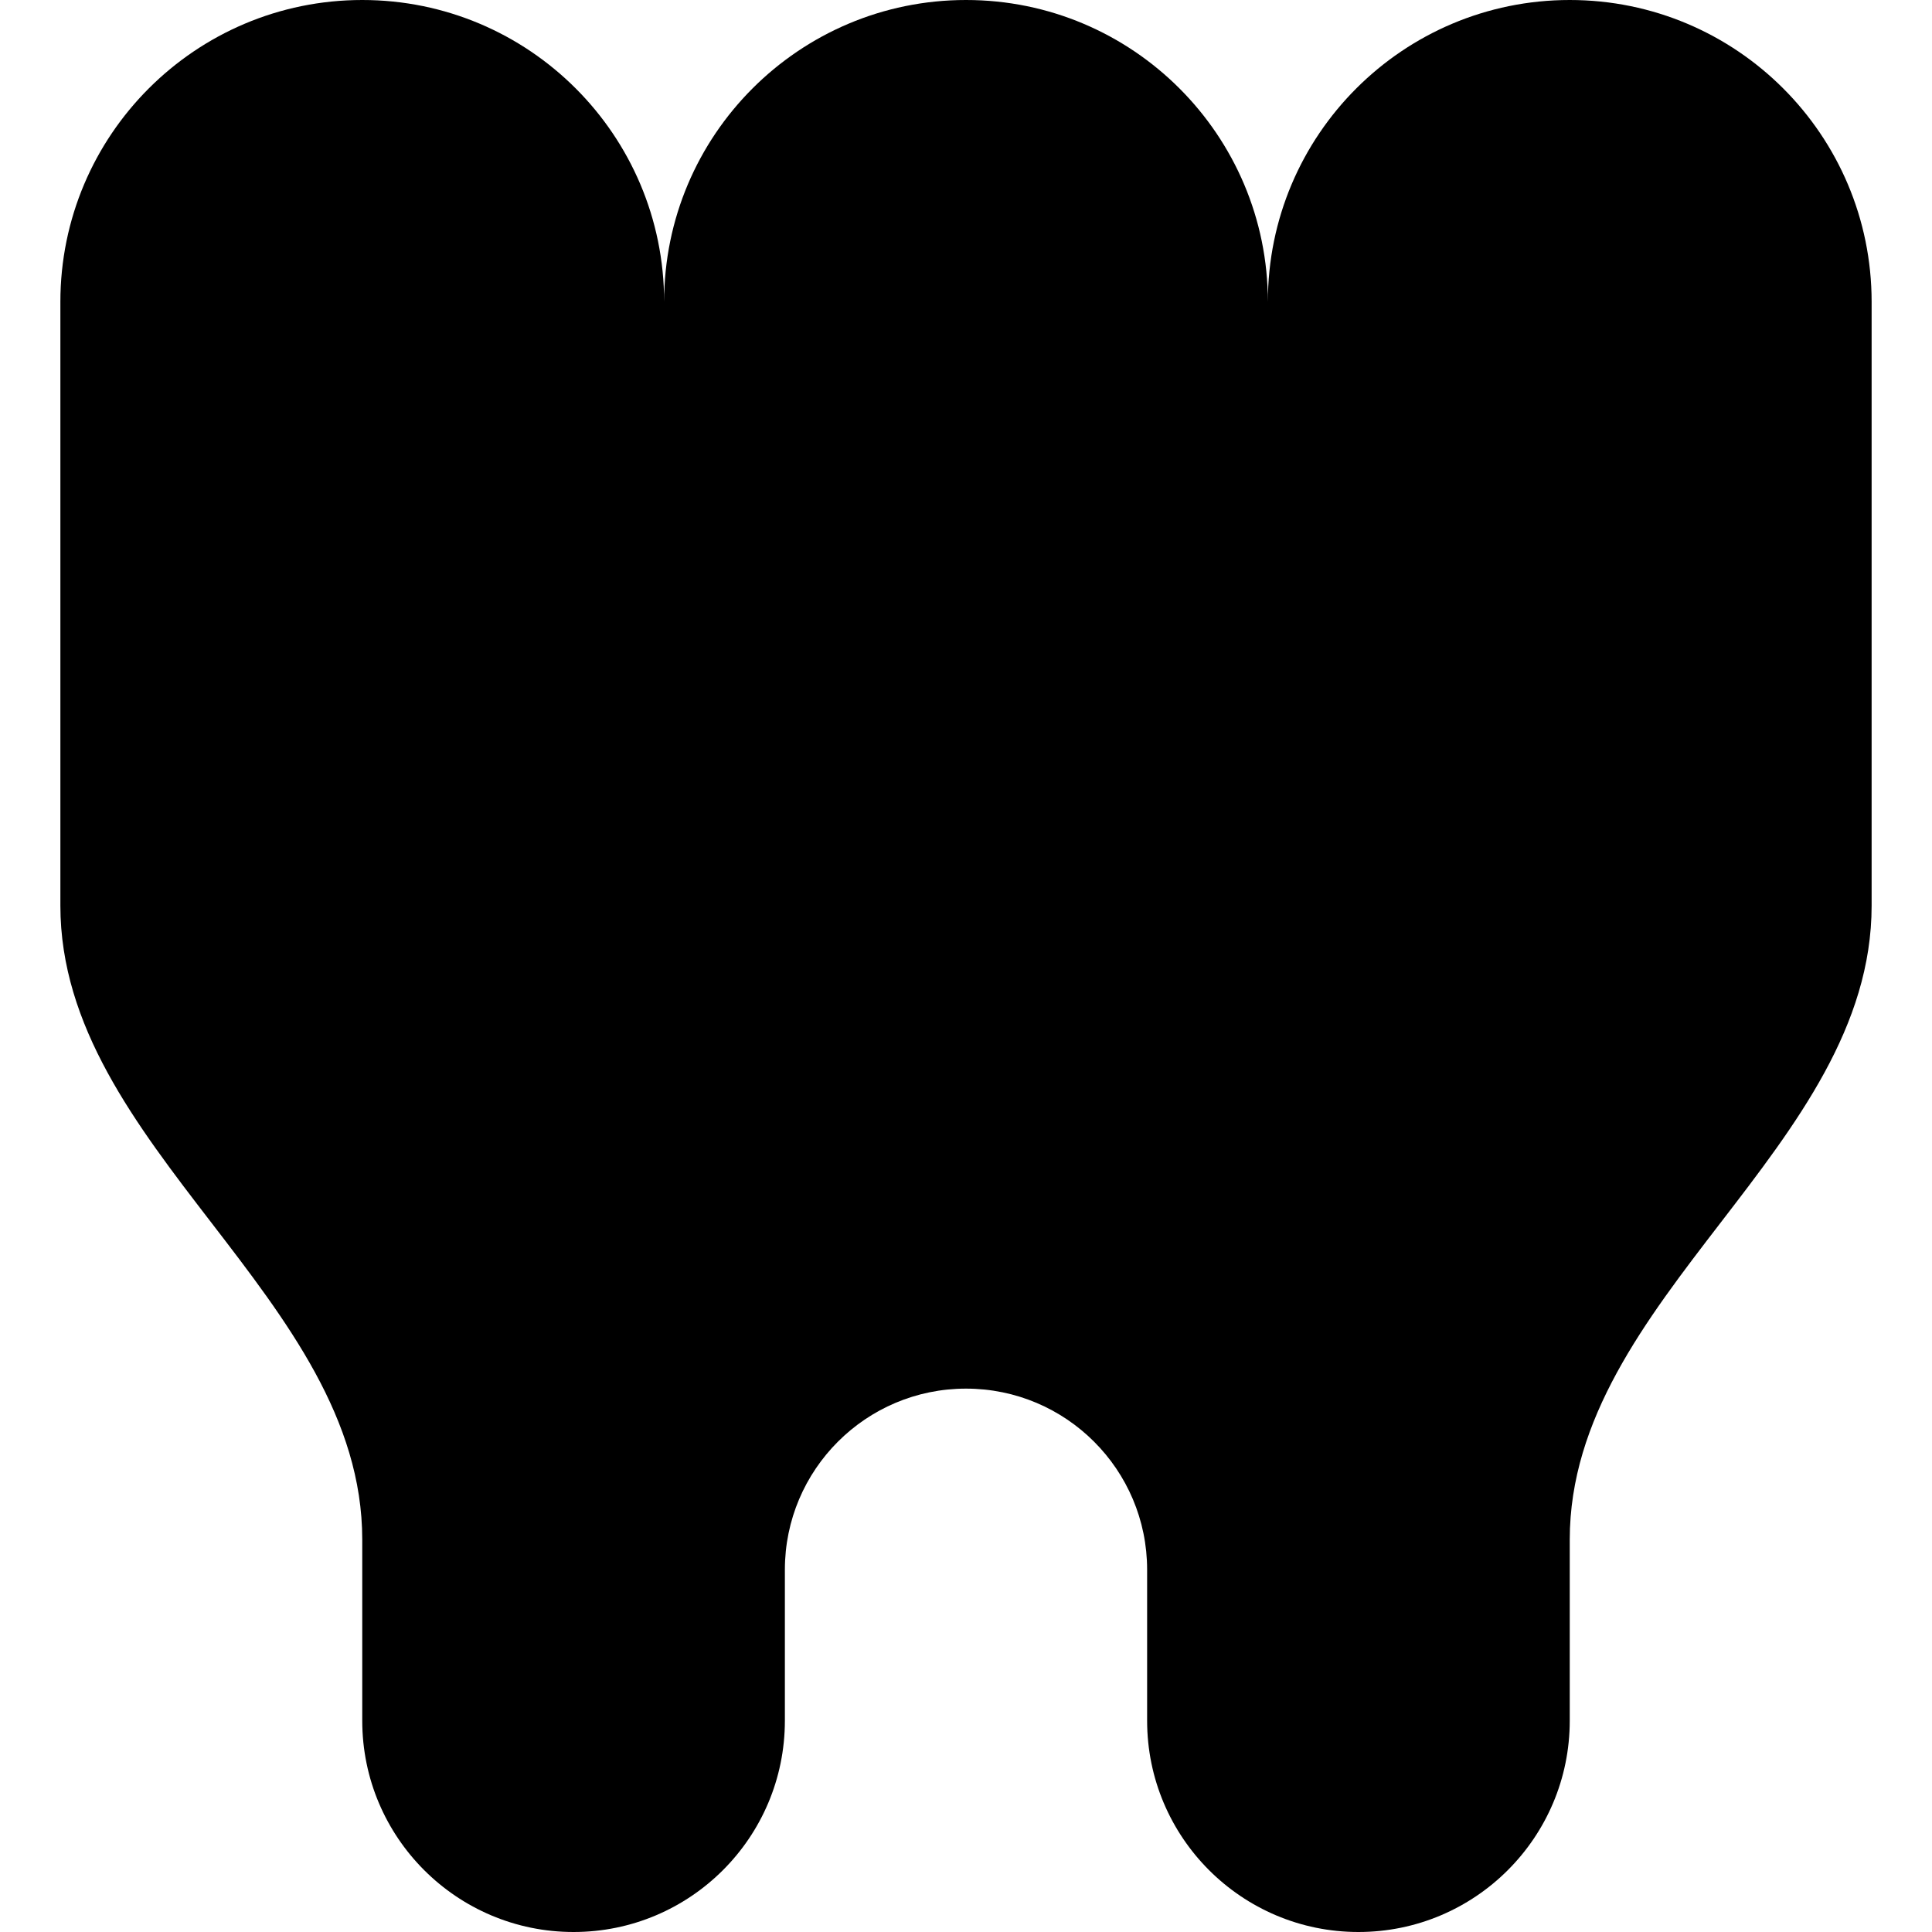 <?xml version="1.0" encoding="iso-8859-1"?>
<!-- Uploaded to: SVG Repo, www.svgrepo.com, Generator: SVG Repo Mixer Tools -->
<svg fill="#000000" height="800px" width="800px" version="1.1" id="Layer_1" xmlns="http://www.w3.org/2000/svg" xmlns:xlink="http://www.w3.org/1999/xlink" 
	 viewBox="0 0 512 512" xml:space="preserve">
<g>
	<g>
		<path d="M416,0c-44.182,0-80,35.818-80,80c0-44.182-35.818-80-80-80s-80,35.818-80,80c0-44.182-35.818-80-80-80S16,35.818,16,80
			v160c0,64,80,104,80,168v48c0,30.928,25.072,56,56,56s56-25.072,56-56v-40c0-26.509,21.491-48,48-48s48,21.491,48,48v40
			c0,30.928,25.072,56,56,56s56-25.072,56-56v-48c0-64,80-104,80-168V80C496,35.818,460.182,0,416,0z"/>
	</g>
</g>
</svg>